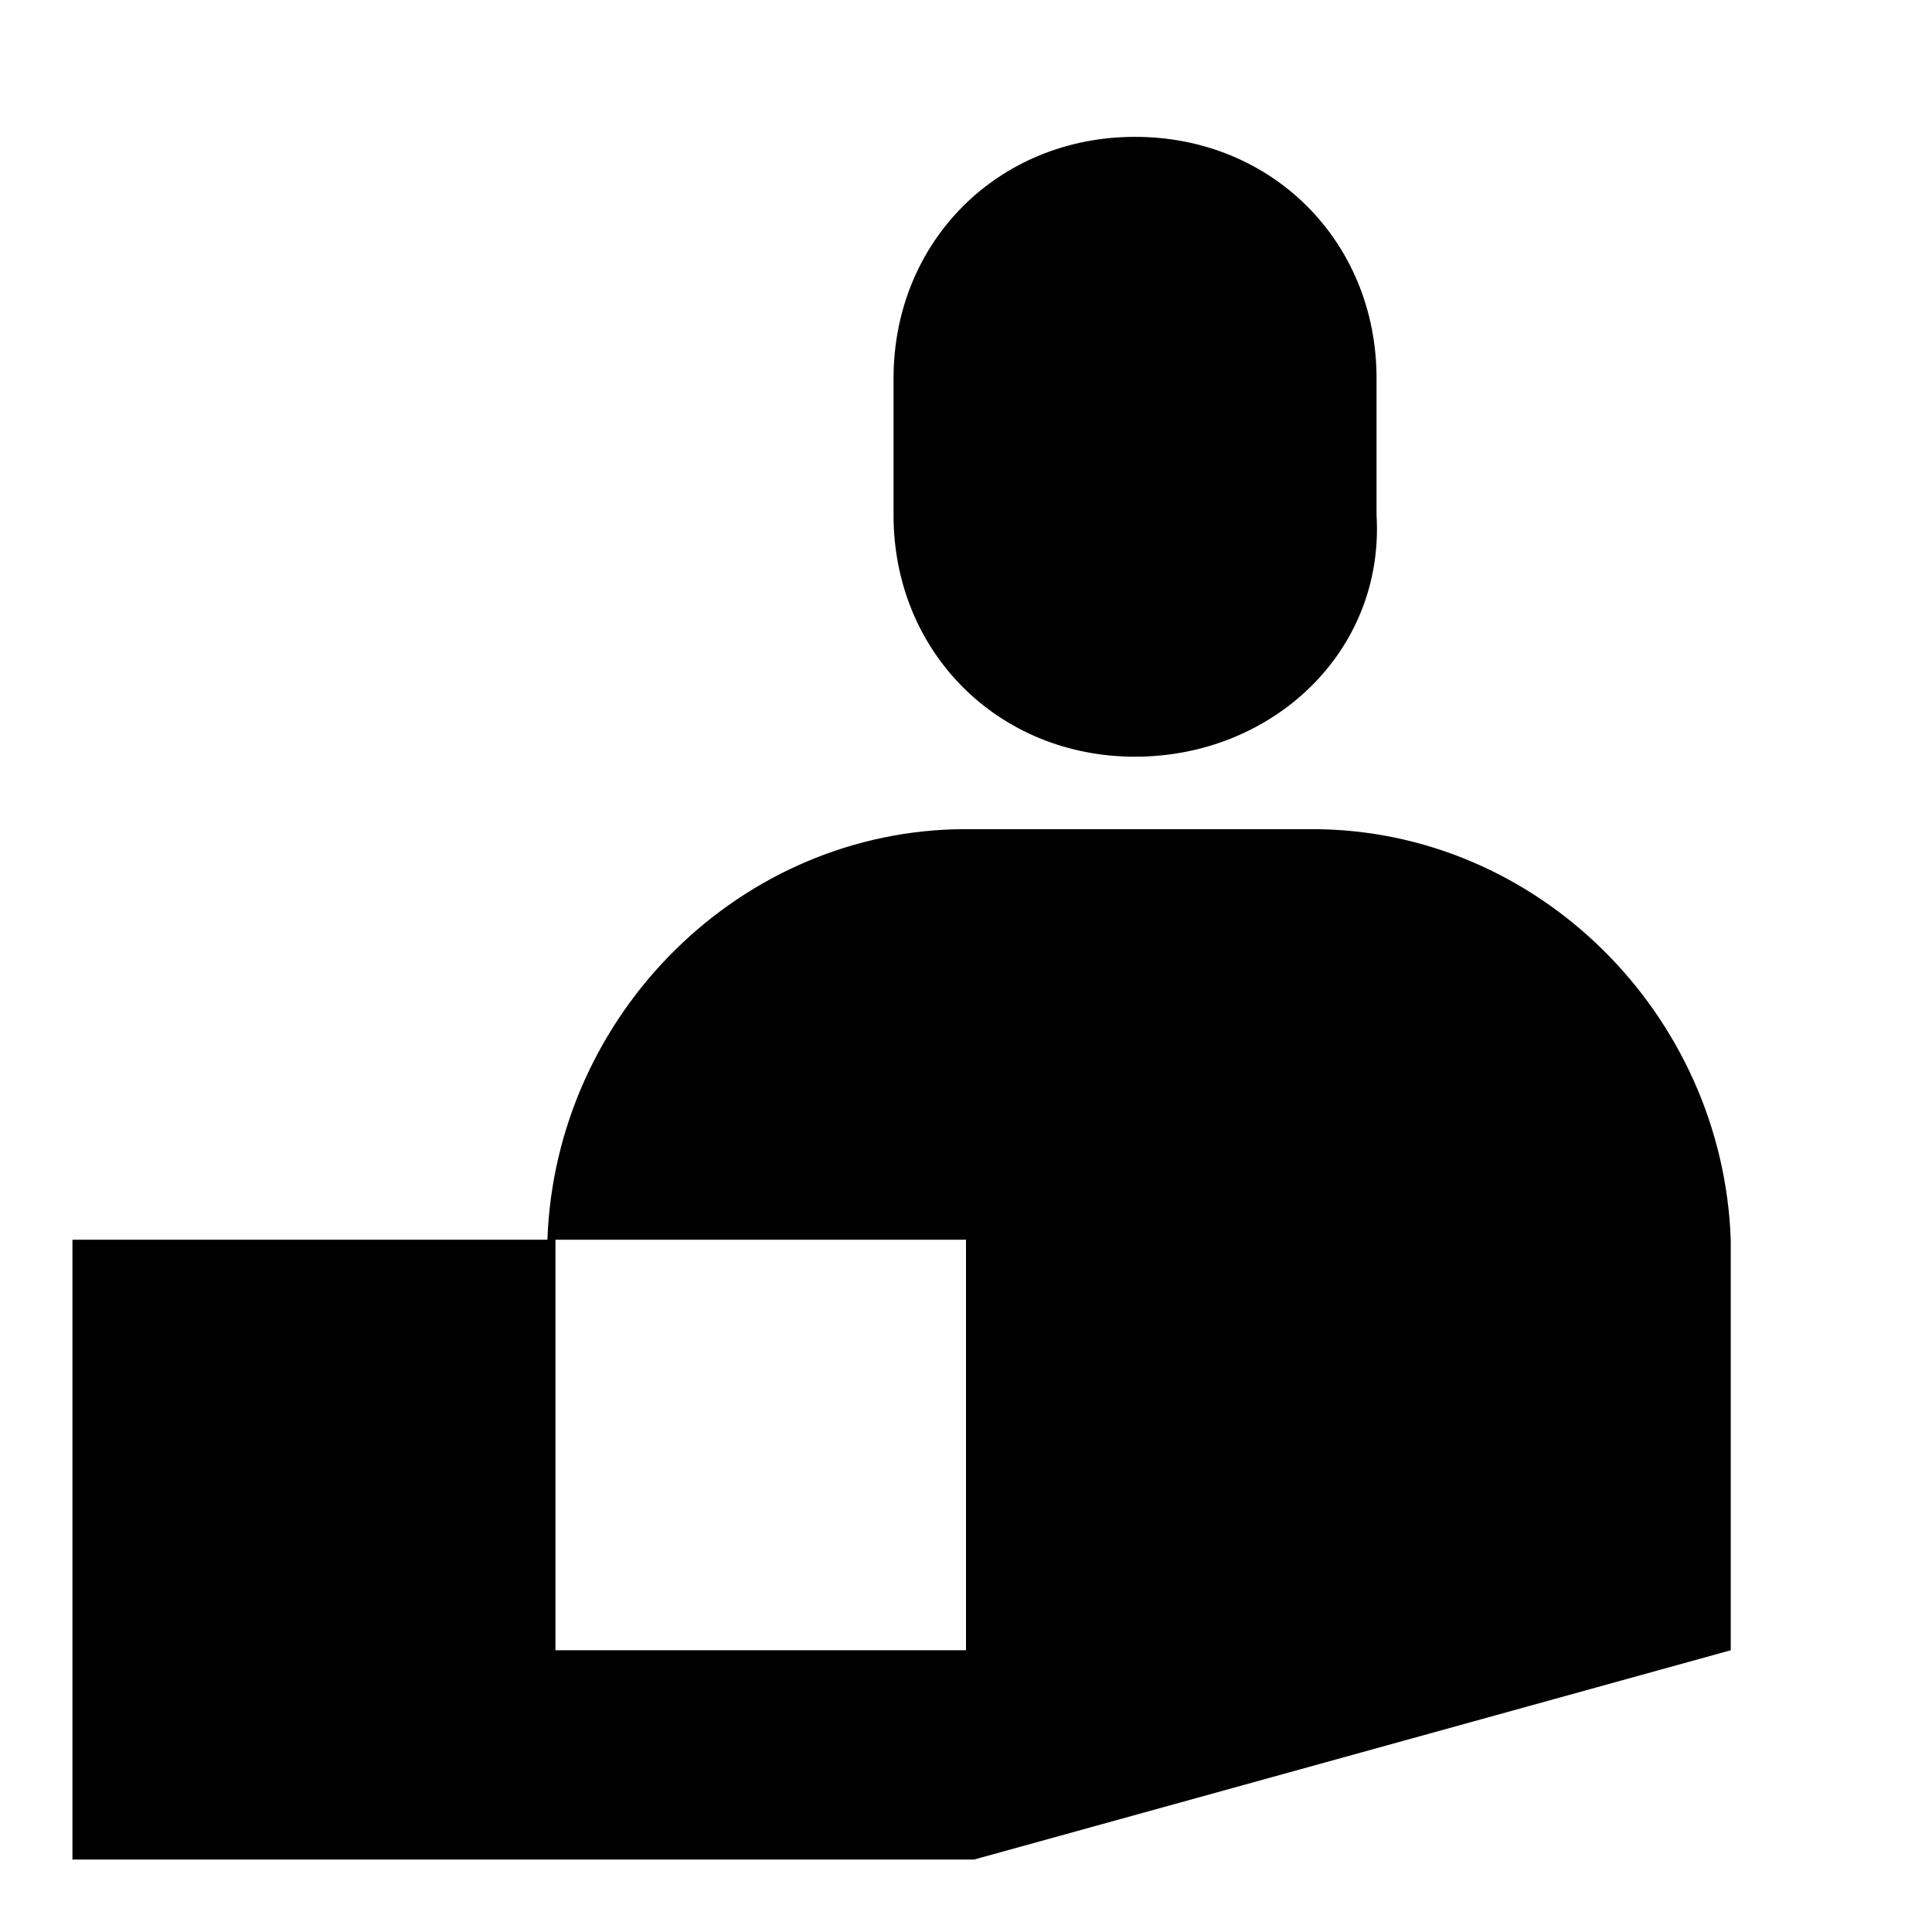<svg version="1.1" id="icons" xmlns="http://www.w3.org/2000/svg" xmlns:xlink="http://www.w3.org/1999/xlink" x="0px" y="0px" viewBox="0 0 24 24" style="enable-background:new 0 0 24 24;" xml:space="preserve" width="72"  height="72" >
<g>
	<path d="M14.1,9.4L14.1,9.4c-1.7,0-3-1.3-3-3V4.7c0-1.7,1.3-3,3-3h0c1.7,0,3,1.3,3,3v1.7C17.2,8.1,15.8,9.4,14.1,9.4z"/>
	<path d="M16.3,10.3H12c-2.8,0-5.1,2.3-5.2,5.1H12v4v1.1h-1.6H6.9v-5.1c0,0,0,0,0,0h-6v7.7h9.6v0l1.6,0l9.4-2.6v-5.1   C21.4,12.6,19.1,10.3,16.3,10.3z"/>
</g>
</svg>